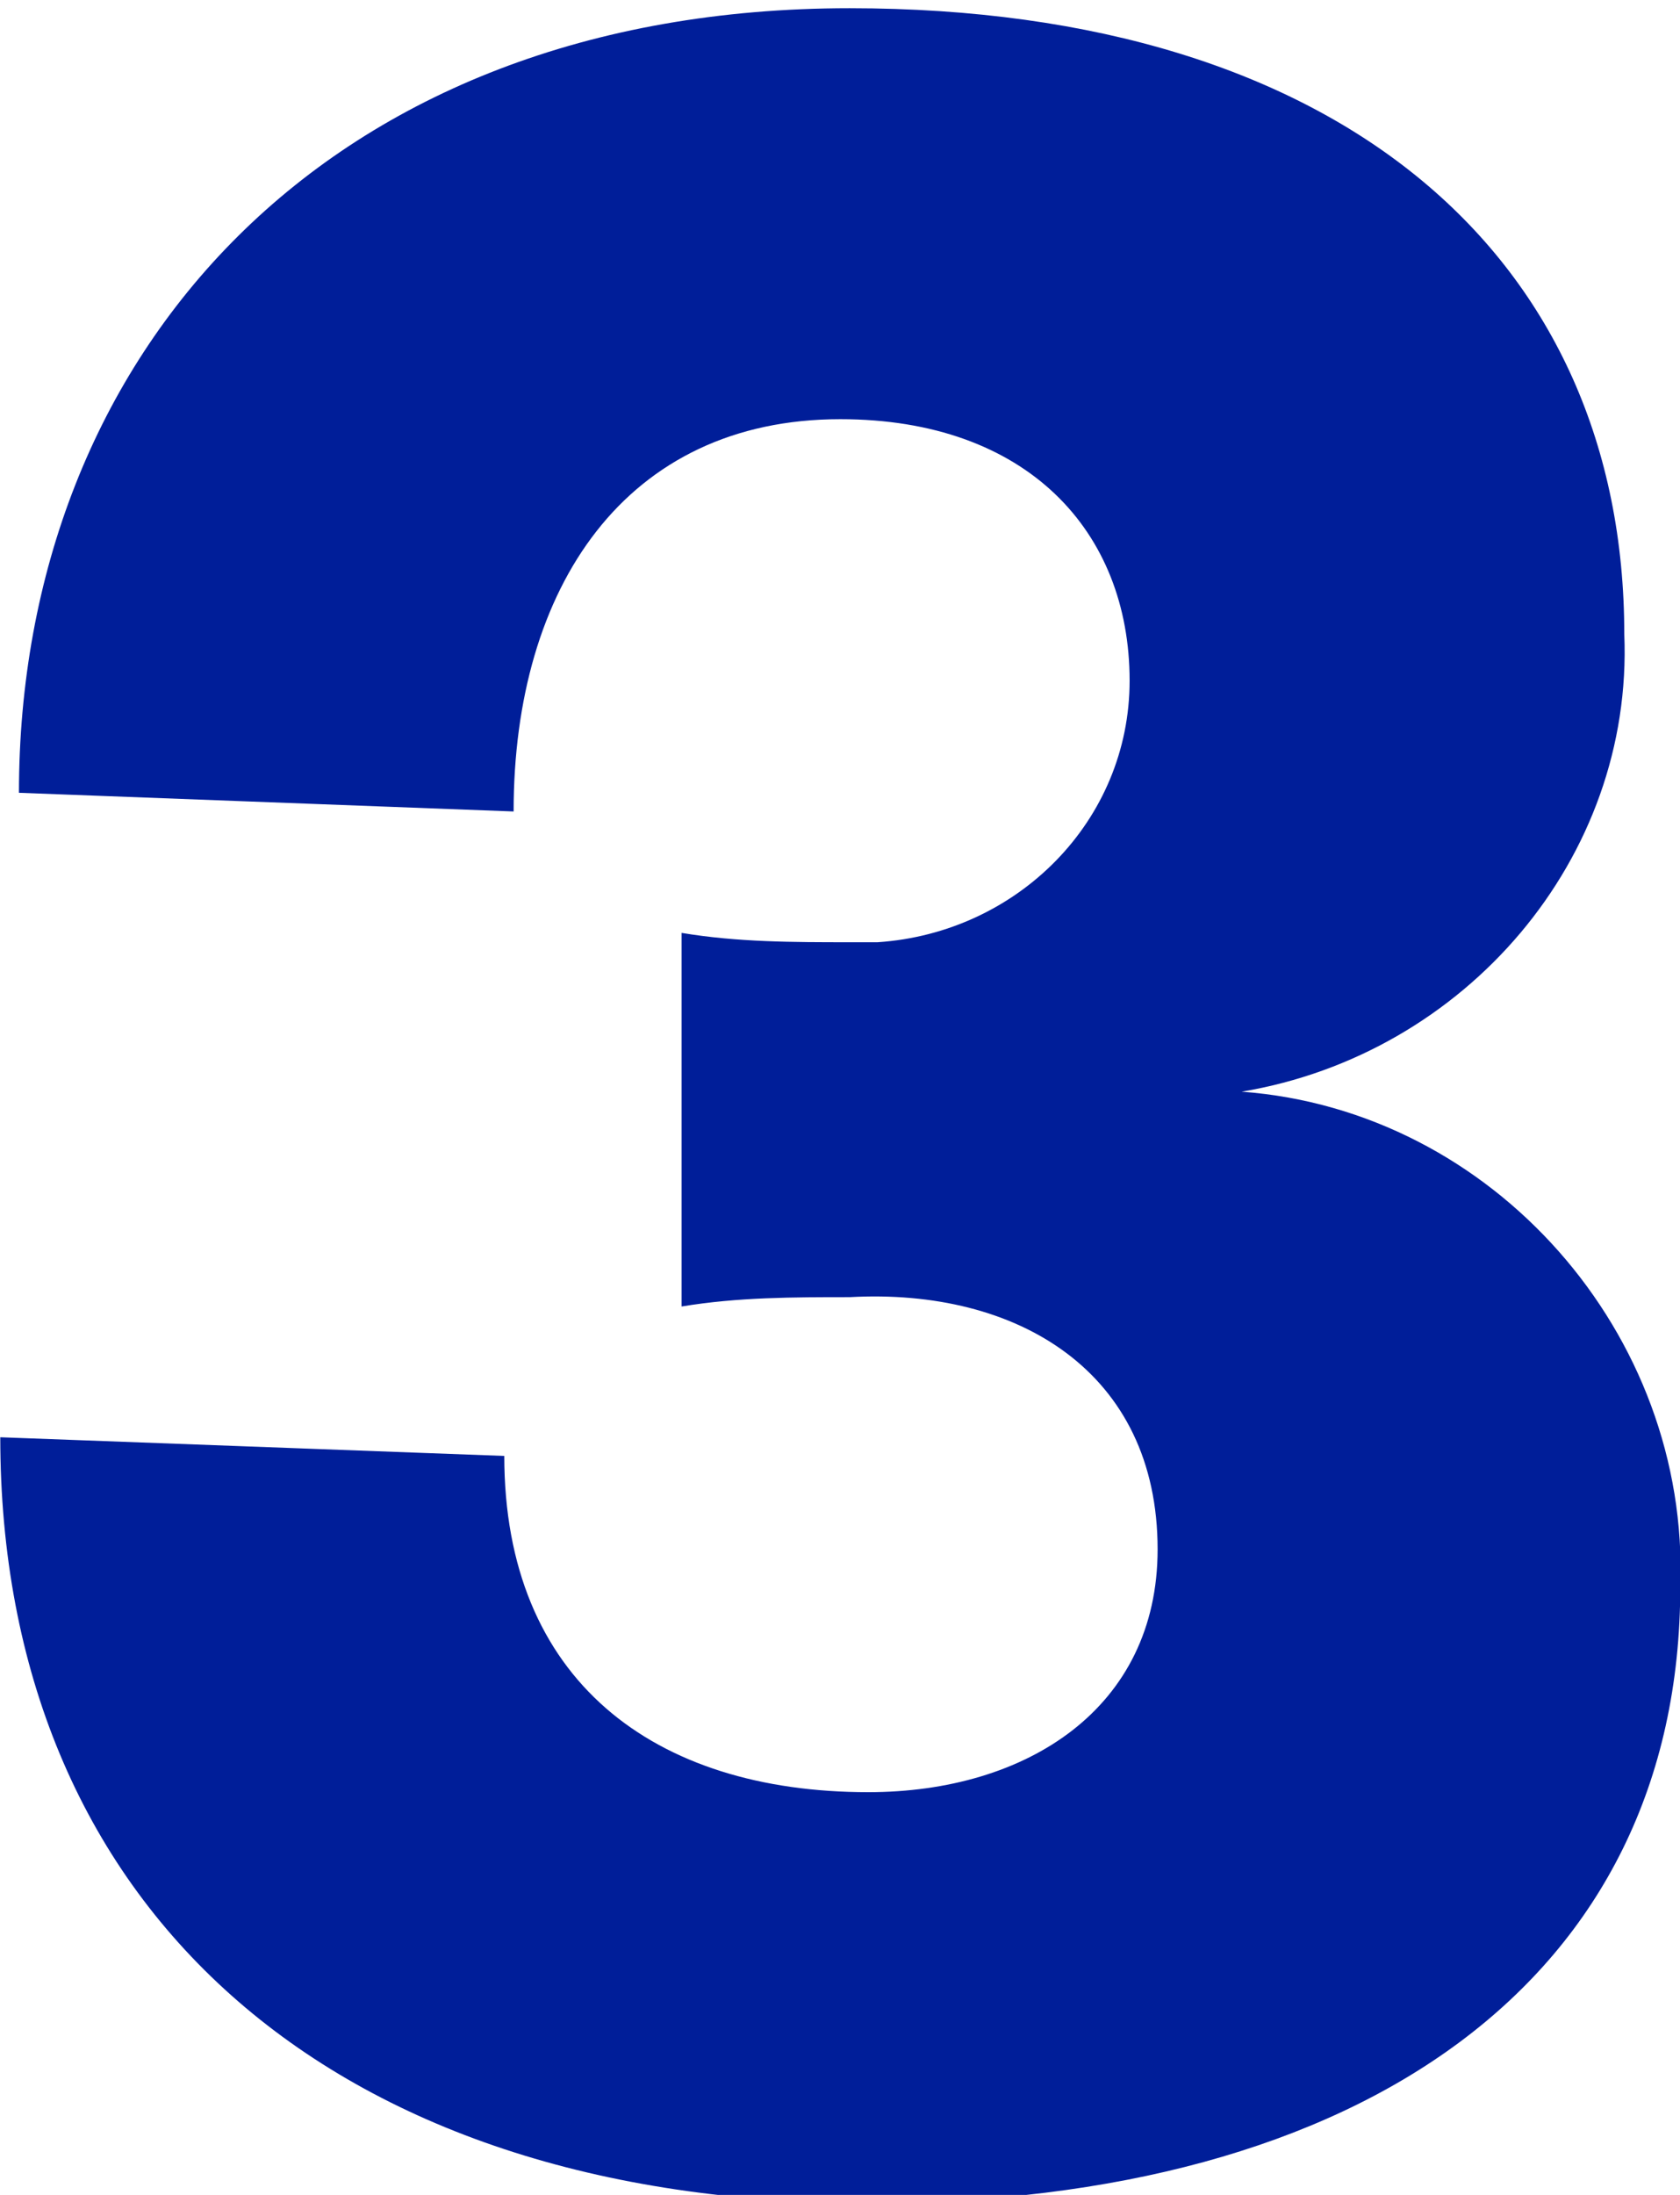 <?xml version="1.0" encoding="utf-8"?>
<!-- Generator: Adobe Illustrator 26.2.1, SVG Export Plug-In . SVG Version: 6.00 Build 0)  -->
<svg version="1.1" id="レイヤー_1" xmlns="http://www.w3.org/2000/svg" xmlns:xlink="http://www.w3.org/1999/xlink" x="0px"
	 y="0px" width="18px" height="23.5px" viewBox="0 0 18 23.5" style="enable-background:new 0 0 18 23.5;" xml:space="preserve">
<style type="text/css">
	.st0{fill:#001E99;}
</style>
<g id="グループ_2200" transform="translate(-618.097 -894.012)">
	<path id="パス_2851" class="st0" d="M630.5,910.6c0,1.7-1.4,2.6-3.1,2.6c-2.3,0-3.9-1.2-3.9-3.6l-5.4-0.2c0,5,3.5,8.2,9.3,8.2
		c5.3,0,8.7-2.4,8.7-6.6c0.1-2.7-2-5.1-4.7-5.3c2.4-0.4,4.2-2.5,4.1-4.9c0-4-3-6.7-8.3-6.7c-5.6,0-8.9,3.7-8.9,8.4l5.3,0.2
		c0-2.4,1.2-4.2,3.5-4.2c2,0,3.1,1.2,3.1,2.8c0,1.5-1.2,2.7-2.7,2.8c-0.1,0-0.2,0-0.3,0c-0.6,0-1.2,0-1.8-0.1v4
		c0.6-0.1,1.2-0.1,1.8-0.1C629,907.8,630.5,908.7,630.5,910.6z"/>
</g>
</svg>
